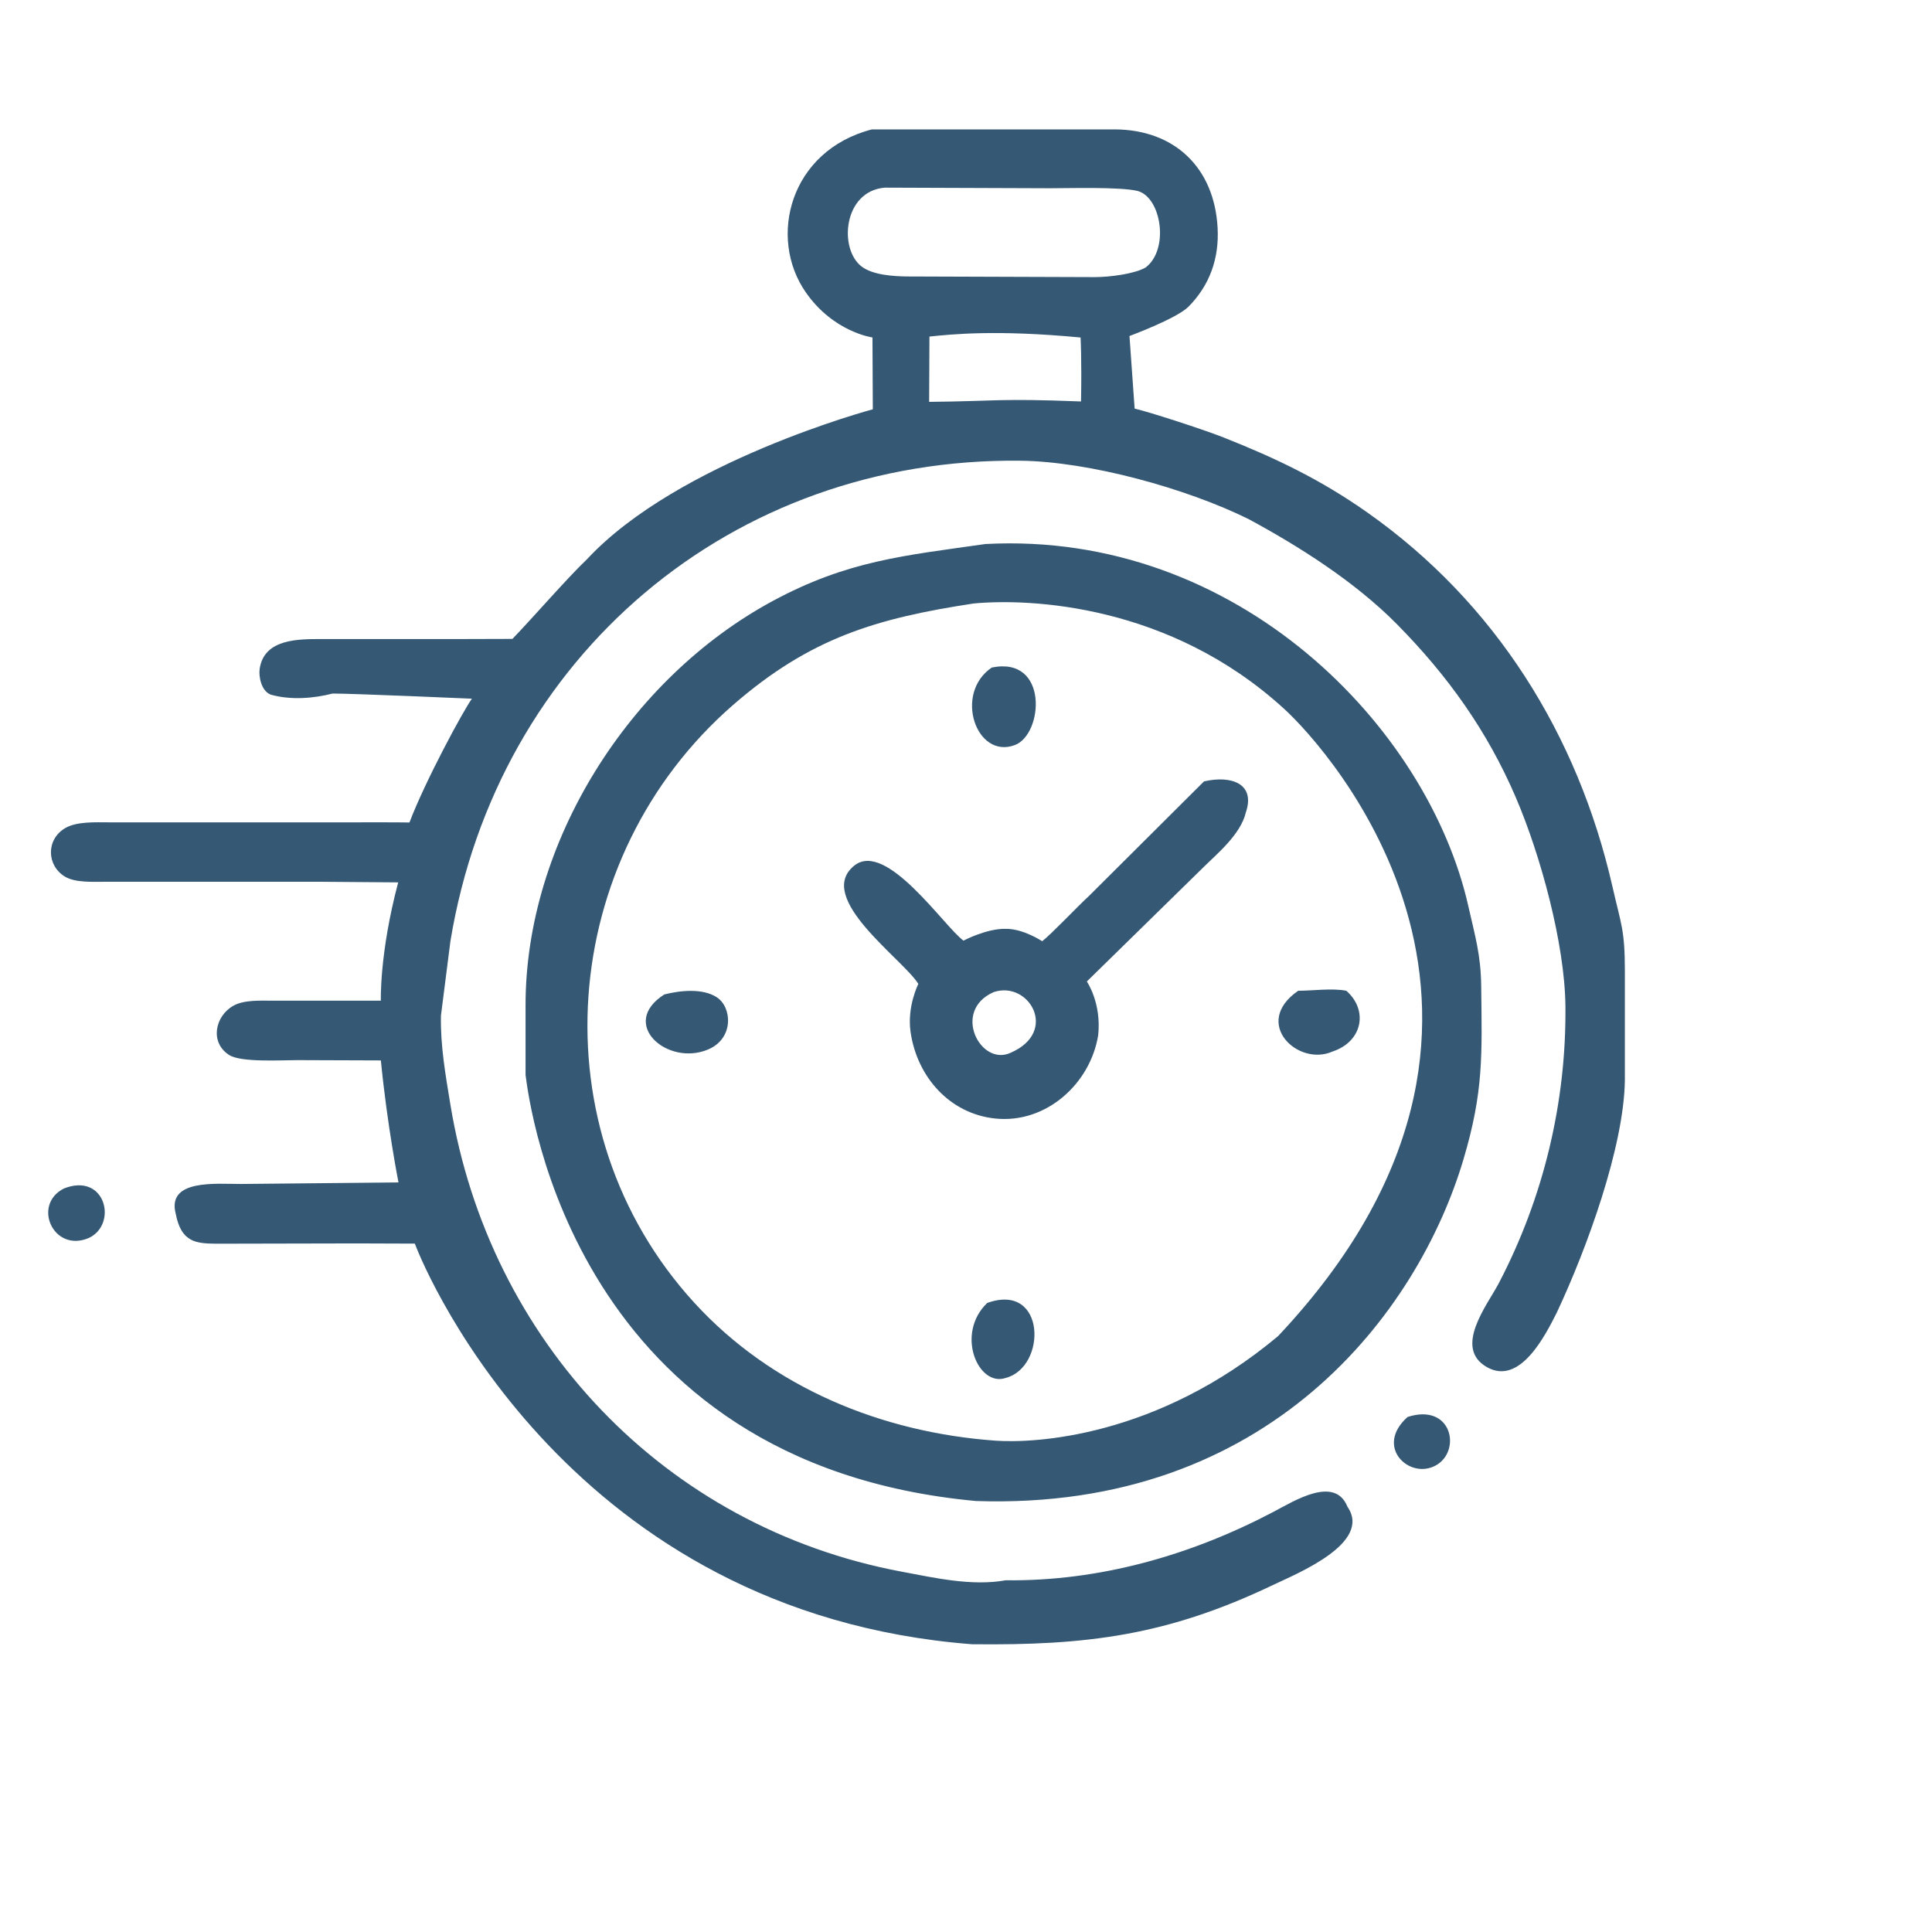 <?xml version="1.0" encoding="UTF-8"?>
<svg xmlns="http://www.w3.org/2000/svg" width="410" height="410" viewBox="0 0 390 370">
  <path fill="#355874" d="M176 16.12h49c12.11.04 20.14 7.75 20.79 19.88.33 6.13-1.56 11.55-5.88 15.91-2.37 2.39-11.91 5.92-11.91 5.92l1.04 14.65c2.84.64 14.02 4.26 17.96 5.83 10.66 4.23 19.55 8.48 29 15.13 25.88 18.22 42.54 44.97 49.5 75.56 1.77 7.79 2.49 8.61 2.5 17v22c-.16 13.43-7.65 34-13.76 47-2.31 4.57-7.42 14.77-14.09 10.97-6.86-3.91.12-12.57 2.42-16.97 9.02-17.27 13.65-36.56 13.43-56-.15-12.59-5.03-30.41-10-42-5.77-13.45-13.74-24.59-24.01-35-8.6-8.7-19.99-15.84-29.99-21.24-12.51-6.17-32.05-11.59-46-11.76-58.31-.68-105.63 39.53-115.08 97l-1.91 15c-.13 6.05.93 12.04 1.91 18 7.85 47.76 43.17 85.27 91.08 94.26 6.67 1.25 14.19 2.97 21 1.74 18.89.23 37.31-5.01 54-13.78 4.26-2.24 12.43-7.43 15-1.07 5.04 7.33-10.12 13.46-15 15.79-21.35 10.19-37.54 12.24-60.82 11.97-80.73-6.27-109.96-74.21-112.44-80.87 0 0-8.17-.03-11.74-.04l-28.44.06c-4.02-.05-6.99-.3-8.09-6.06-1.82-7.02 8.16-5.99 13.22-6l31.75-.31s-2.25-11.31-3.56-24.63c0 0-12.72-.05-16.88-.06-3.13 0-11.33.5-13.72-1.02-3.96-2.51-2.92-7.84.83-9.96 2.15-1.21 5.46-1.02 7.89-1.02 4.53-.01 21.88 0 21.88 0s-.32-9.5 3.5-23.88c0 0-12.2-.1-15.38-.12H21c-2.35 0-5.8.19-7.85-1.02-3.76-2.23-3.89-7.51 0-9.81 2.33-1.38 6.18-1.17 8.85-1.17h49c11.85-.02 11.65.04 11.65.04 3.18-8.39 10.83-22.52 12.61-25 0 0-23.82-1.04-28.13-1.04-3.64.95-8.39 1.39-12.48.22-1.92-.74-2.46-3.67-2.23-5.22.91-6.12 7.92-5.99 12.58-6h28c2.45 0 10.44-.03 10.44-.03 3.94-4.06 11.05-12.28 15.06-16.09 18.38-19.76 57.69-30.26 57.69-30.26l-.07-14.5s-7.86-1.05-13.47-9.12c-7.67-11.03-3.24-28.58 13.35-32.88Zm2.62 11.76c-8.43.68-9.33 12.42-4.68 15.93 2.28 1.72 6.41 1.96 9.12 2l37.97.13c2.96-.01 7.97-.63 10.22-1.94 4.79-3.58 3.25-14.06-1.56-15.44-3.38-.87-13.92-.56-17.69-.56l-33.38-.12Zm9 30.06-.06 13.18c13.7-.13 13.75-.74 30.66-.08.16-8.48-.09-12.91-.09-12.91-17.06-1.62-26.05-.65-30.51-.19Zm11.29 41.88c50.91-2.73 89.39 36.96 97.51 73.18 1.35 5.98 2.5 9.73 2.58 16 .16 13.94.51 21.27-3.57 35-9.17 30.91-39.18 71-98.43 69-81-7.5-90.07-79.71-90.91-86v-14c-.04-33.07 21.05-66.13 49.91-81.69 15.1-8.14 26.44-9.14 42.91-11.49Zm-2.36 12c-19.66 3-32.98 6.93-48.55 20.47-35.45 30.83-39.84 85.71-7.83 120.7 15.72 17.18 37.9 26.2 60.83 27.83 7.61.54 32.45-.55 57-21.11C318 196 268.02 141.05 259.12 133c-23.07-21.05-51.24-22.24-62.57-21.18Zm3.66 12.93c11.52-2.34 10.41 13.45 4.68 15.64-7.82 2.98-12.43-10.42-4.68-15.64Zm42.83 22.99c5.58-1.3 10.43.5 8.45 6.26-1.03 4.44-5.88 8.41-8.49 11l-23.61 23.13s3 4.3 2.29 10.87c-1.6 9.77-10.48 17.81-20.68 16.8-9.3-.92-15.9-8.45-17.19-17.49-.74-5.17 1.57-9.69 1.57-9.69-3.01-4.95-20.98-17.36-12.95-23.87 6.46-5.24 18.26 12.44 22.07 15.13 0 0 4.69-2.5 8.62-2.38 3.5 0 7.26 2.5 7.26 2.5 1.93-1.5 7.1-6.99 9.5-9.19l23.16-23.07Zm-108.93 43c3.14-.79 7.67-1.31 10.58.57 3.08 2 3.53 8.31-1.75 10.54-8.21 3.48-18.12-5.21-8.83-11.11Zm66.5-.48c-8.57 3.74-2.7 15.09 3.39 12.26 9.78-4.22 3.74-14.61-3.39-12.26Zm61.45-.26c3.01-.01 6.89-.56 9.71 0 4.46 3.9 3.32 10.24-2.77 12.26-6.98 3.13-16.36-5.76-6.94-12.26ZM12.91 229.91c8.43-3.32 10.91 7.27 5 10-7.13 3.03-11.5-6.72-5-10Zm186.37 23.11c11.92-4.28 12.09 12.98 3.72 15.14-5.53 1.88-10.21-8.9-3.72-15.14Zm84.87 23.01c8.99-2.88 10.91 6.89 5.7 9.78-5.32 2.96-12.49-3.76-5.7-9.78Z"></path>
</svg>
